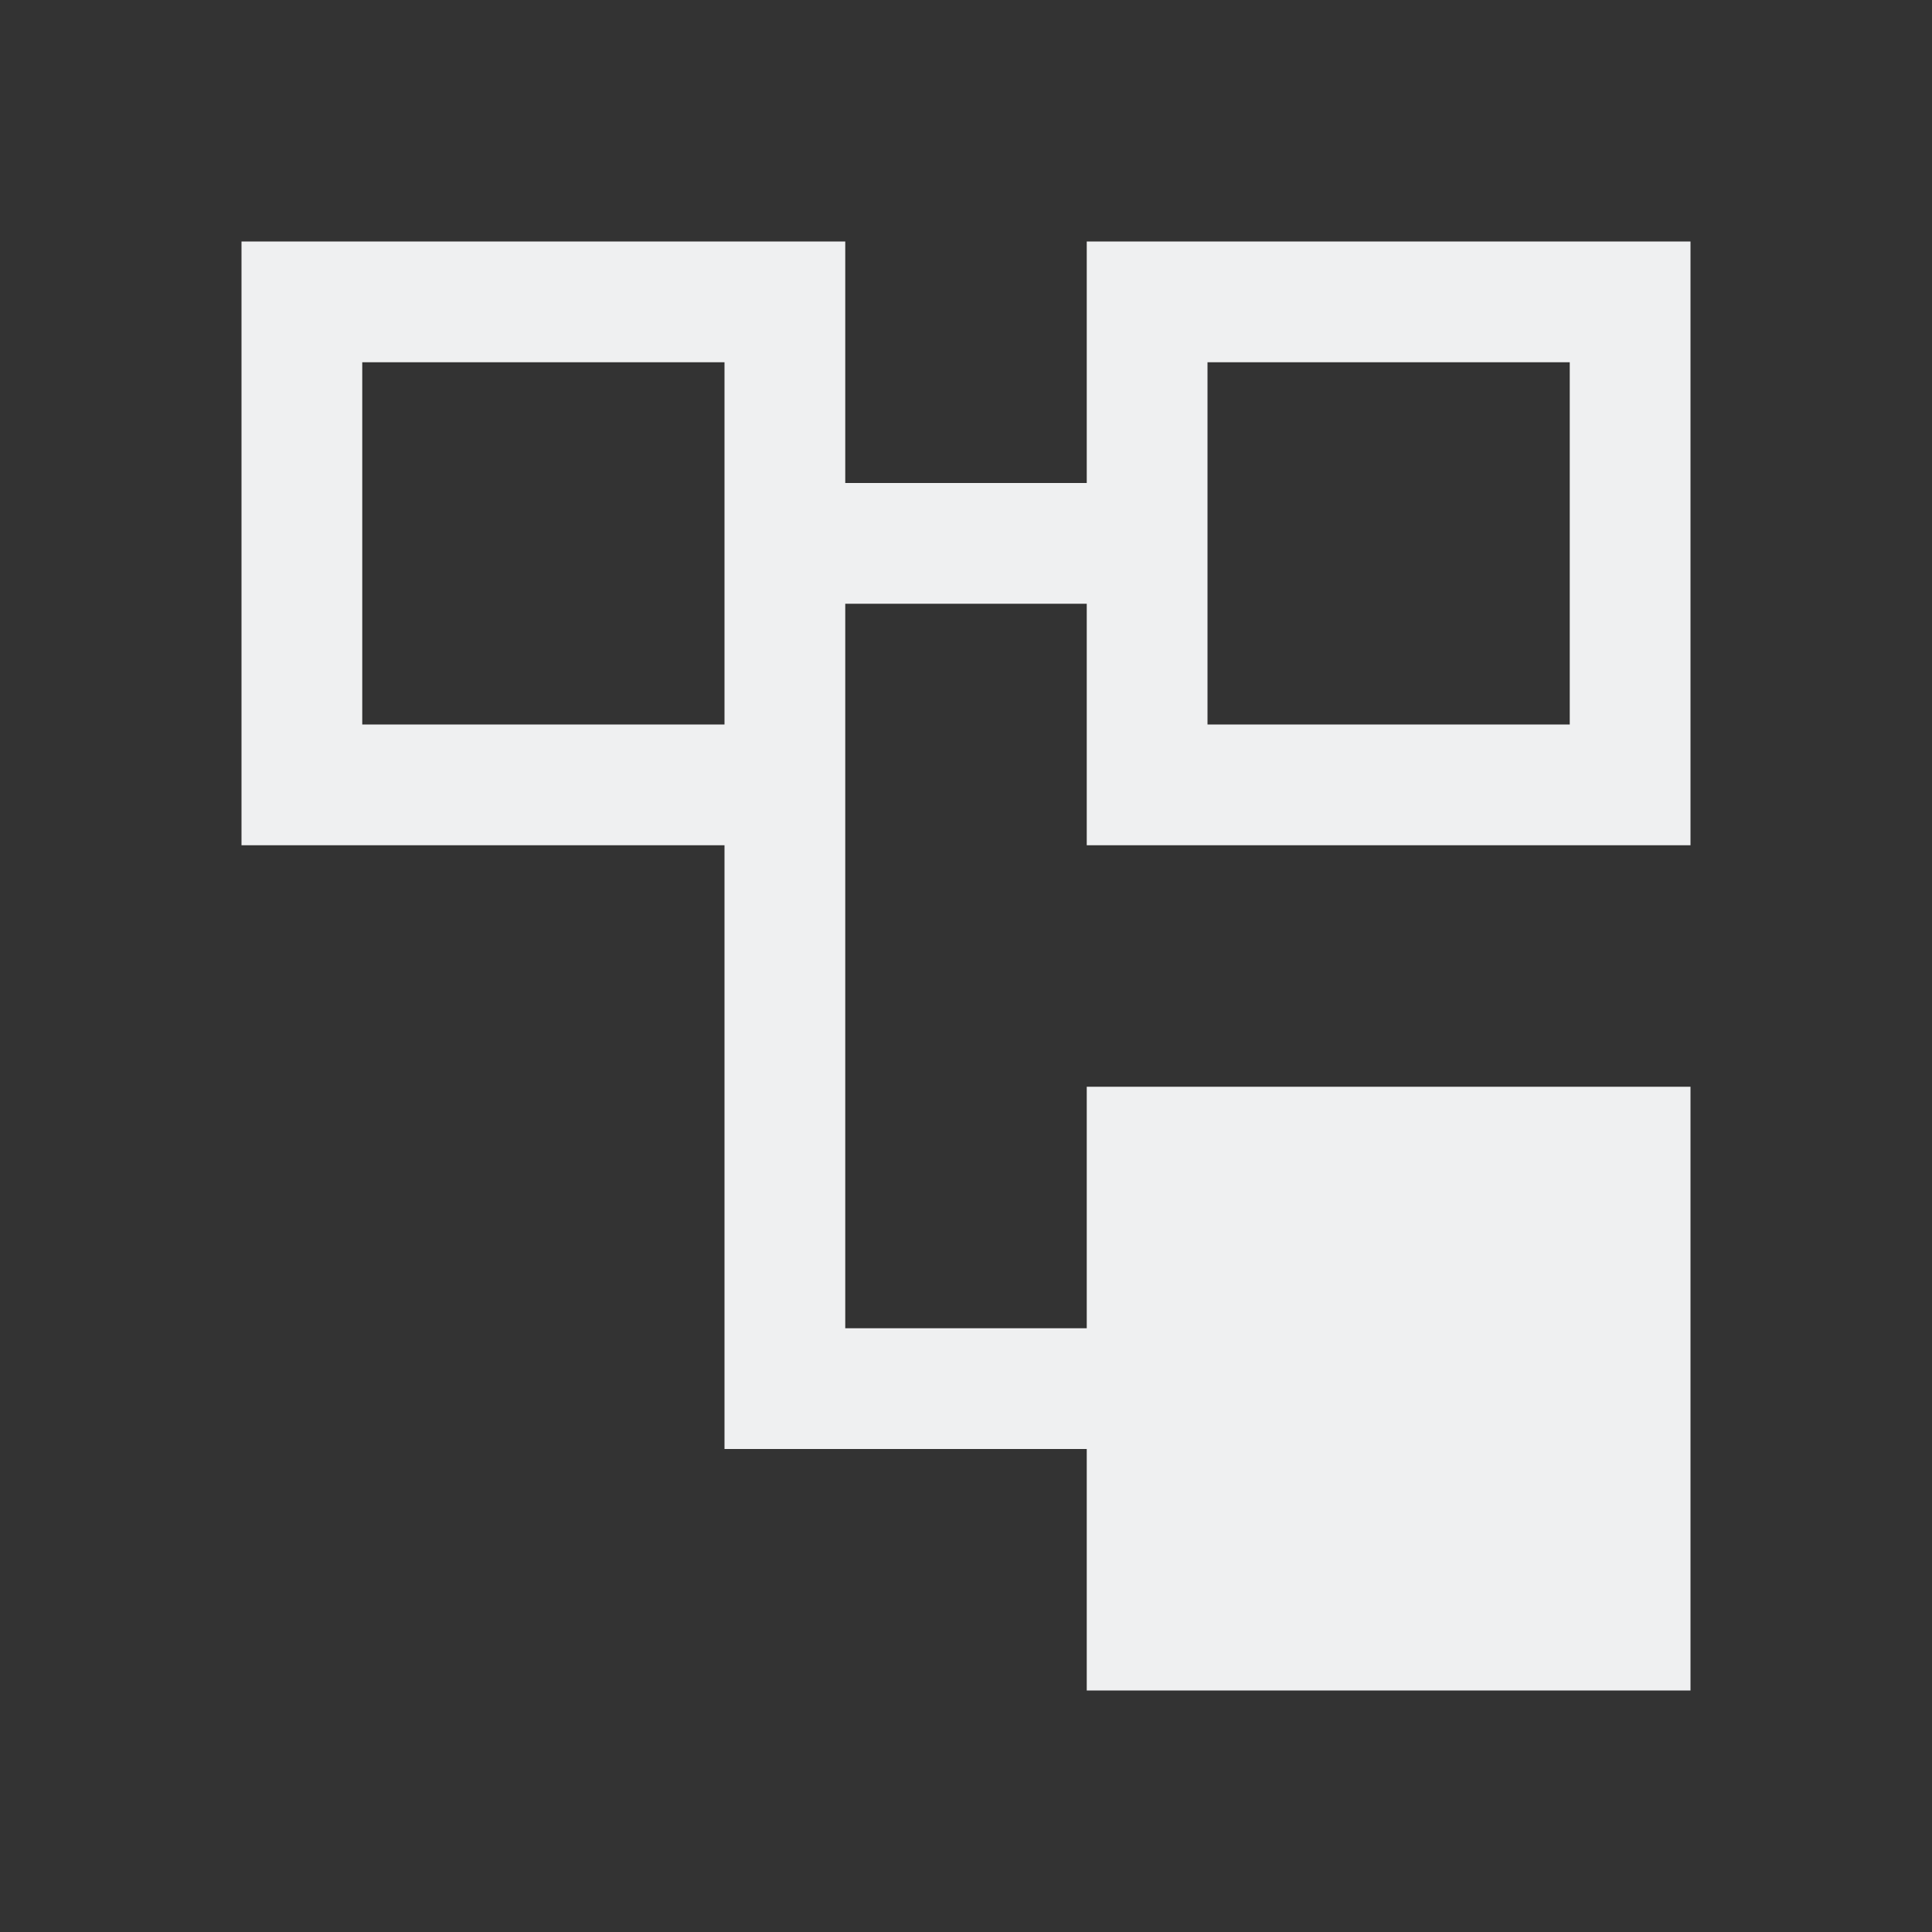 <svg viewBox="0 0 16 16" xmlns="http://www.w3.org/2000/svg"><rect x="0" y="0" width="16" height="16" fill="#333333" stroke="none"/>/&gt;<path d="m2 2v5h4v5h1 2v2h5v-5h-5v2h-2v-4-2h2v2h5v-5h-5v2h-2v-2zm1 1h3v3h-3zm7 0h3v3h-3z" fill="#eff0f1"/></svg>